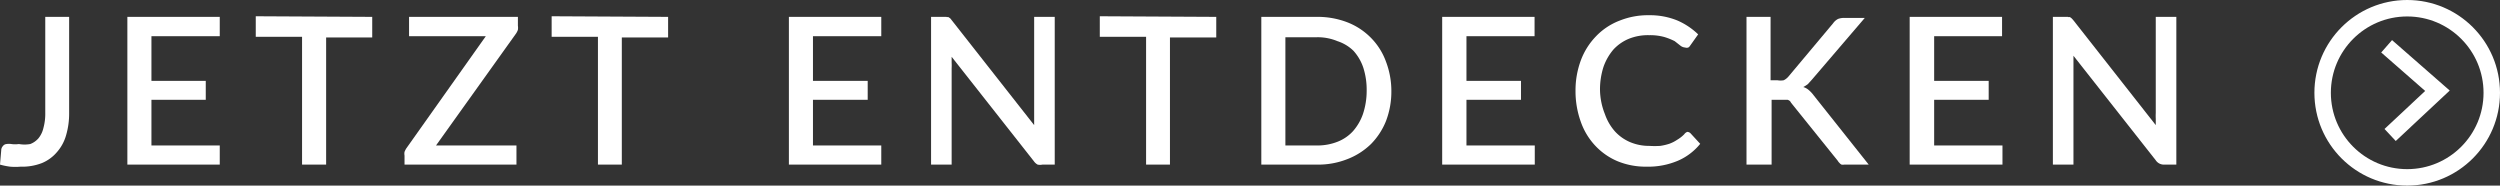 <svg xmlns="http://www.w3.org/2000/svg" viewBox="0 0 121.5 9.02"><rect x="0" y="0" width="121.5" height="9.02" fill="#333333" stroke="none"/><defs><style>.cls-1{fill:#fff;}.cls-2{fill:none;stroke:#fff;stroke-miterlimit:10;stroke-width:0.8px;}</style></defs><g id="Layer_2" data-name="Layer 2"><g id="Layer_1-2" data-name="Layer 1"><path class="cls-1" d="M3.36,5.49a3.73,3.73,0,0,1-.15,1.09,2.11,2.11,0,0,1-.44.81,1.93,1.93,0,0,1-.72.53A2.64,2.64,0,0,1,1,8.1a2.92,2.92,0,0,1-.51,0A3.51,3.51,0,0,1,0,8l.06-.7A.3.3,0,0,1,.14,7.1.24.24,0,0,1,.32,7a.74.74,0,0,1,.23,0,1.31,1.31,0,0,0,.37,0A1.55,1.55,0,0,0,1.47,7a1,1,0,0,0,.4-.28,1.23,1.23,0,0,0,.24-.5,2.6,2.6,0,0,0,.09-.73V.82H3.36Z"/><path class="cls-1" d="M10.68.82v.94H7.36V3.93H10v.92H7.36V7.07h3.32V8H6.19V.82Z"/><path class="cls-1" d="M18.09.82v1H15.85V8H14.68V1.79H12.43v-1Z"/><path class="cls-1" d="M25.17.82v.43a.69.69,0,0,1,0,.2.76.76,0,0,1-.09.18L21.19,7.07H25.1V8H19.66V7.56a.52.52,0,0,1,0-.18,1.19,1.19,0,0,1,.08-.16l3.87-5.46H19.88V.82Z"/><path class="cls-1" d="M32.47.82v1H30.22V8H29.06V1.79H26.81v-1Z"/><path class="cls-1" d="M42.83.82v.94H39.51V3.93h2.66v.92H39.51V7.07h3.32V8H38.34V.82Z"/><path class="cls-1" d="M46,.83l.09,0,.09.06.08.1,4,5.09c0-.11,0-.21,0-.31s0-.19,0-.28V.82h1V8h-.6a.56.56,0,0,1-.23,0,.52.52,0,0,1-.18-.16l-4-5.08c0,.1,0,.2,0,.29a2.44,2.44,0,0,1,0,.26V8h-1V.82H46Z"/><path class="cls-1" d="M59.11.82v1H56.86V8H55.7V1.79H53.45v-1Z"/><path class="cls-1" d="M67.62,4.42a4,4,0,0,1-.26,1.46A3.38,3.38,0,0,1,66.63,7a3.38,3.38,0,0,1-1.14.73A3.85,3.85,0,0,1,64,8H61.3V.82H64a4,4,0,0,1,1.47.26,3.26,3.26,0,0,1,1.14.74A3.19,3.19,0,0,1,67.36,3,4,4,0,0,1,67.62,4.42Zm-1.2,0a3.52,3.52,0,0,0-.16-1.12,2.33,2.33,0,0,0-.48-.83A2,2,0,0,0,65,2a2.48,2.48,0,0,0-1-.19H62.47V7.07H64a2.66,2.66,0,0,0,1-.18,2,2,0,0,0,.76-.52,2.51,2.51,0,0,0,.48-.83A3.57,3.57,0,0,0,66.42,4.42Z"/><path class="cls-1" d="M74.58.82v.94H71.27V3.93h2.65v.92H71.27V7.07h3.32V8H70.09V.82Z"/><path class="cls-1" d="M82,6.41a.23.23,0,0,1,.17.08l.46.5a2.83,2.83,0,0,1-1.08.82,3.7,3.7,0,0,1-1.53.29,3.59,3.59,0,0,1-1.42-.27,3.17,3.17,0,0,1-1.09-.77,3.28,3.28,0,0,1-.69-1.16,4.38,4.38,0,0,1-.25-1.48,4.2,4.2,0,0,1,.26-1.49,3.37,3.37,0,0,1,.73-1.16A3.13,3.13,0,0,1,78.72,1,3.68,3.68,0,0,1,80.15.74,3.5,3.5,0,0,1,81.53,1a3.38,3.38,0,0,1,1,.67l-.39.55a.26.26,0,0,1-.09.09.24.24,0,0,1-.15,0,.42.42,0,0,1-.23-.09L81.39,2a3.05,3.05,0,0,0-.5-.2,2.58,2.58,0,0,0-.74-.09,2.47,2.47,0,0,0-1,.18,2.12,2.12,0,0,0-.74.52,2.64,2.64,0,0,0-.48.84,3.58,3.58,0,0,0-.17,1.13A3.31,3.31,0,0,0,78,5.55a2.48,2.48,0,0,0,.49.84,2.12,2.12,0,0,0,.74.52,2.36,2.36,0,0,0,.92.18,4.39,4.39,0,0,0,.54,0,2.71,2.71,0,0,0,.43-.1,1.69,1.69,0,0,0,.38-.19,1.73,1.73,0,0,0,.35-.27A.32.32,0,0,1,82,6.41Z"/><path class="cls-1" d="M86.05,3.9h.33a.87.87,0,0,0,.31,0,.72.72,0,0,0,.22-.17l2.18-2.6a.66.66,0,0,1,.24-.21.85.85,0,0,1,.3-.05h1l-2.57,3-.2.22a1.64,1.64,0,0,1-.22.14.72.72,0,0,1,.27.15,1.54,1.54,0,0,1,.24.26L90.82,8h-1l-.19,0a.4.4,0,0,1-.13,0,.27.27,0,0,1-.1-.08.39.39,0,0,1-.08-.1L87.05,5,87,4.92a.35.35,0,0,0-.12-.07l-.15,0h-.63V8H84.88V.82h1.17Z"/><path class="cls-1" d="M97.3.82v.94H94V3.93h2.65v.92H94V7.07h3.32V8H92.81V.82Z"/><path class="cls-1" d="M100.5.83l.1,0,.08.06.09.1,4,5.09c0-.11,0-.21,0-.31a2.72,2.72,0,0,1,0-.28V.82h1V8h-.59a.47.47,0,0,1-.41-.21l-4-5.08,0,.29V8h-1V.82h.74Z"/><polyline class="cls-2" points="115.99 2.25 118.46 4.41 116.16 6.56"/><circle class="cls-2" cx="116.99" cy="4.51" r="4.11"/></g></g></svg>